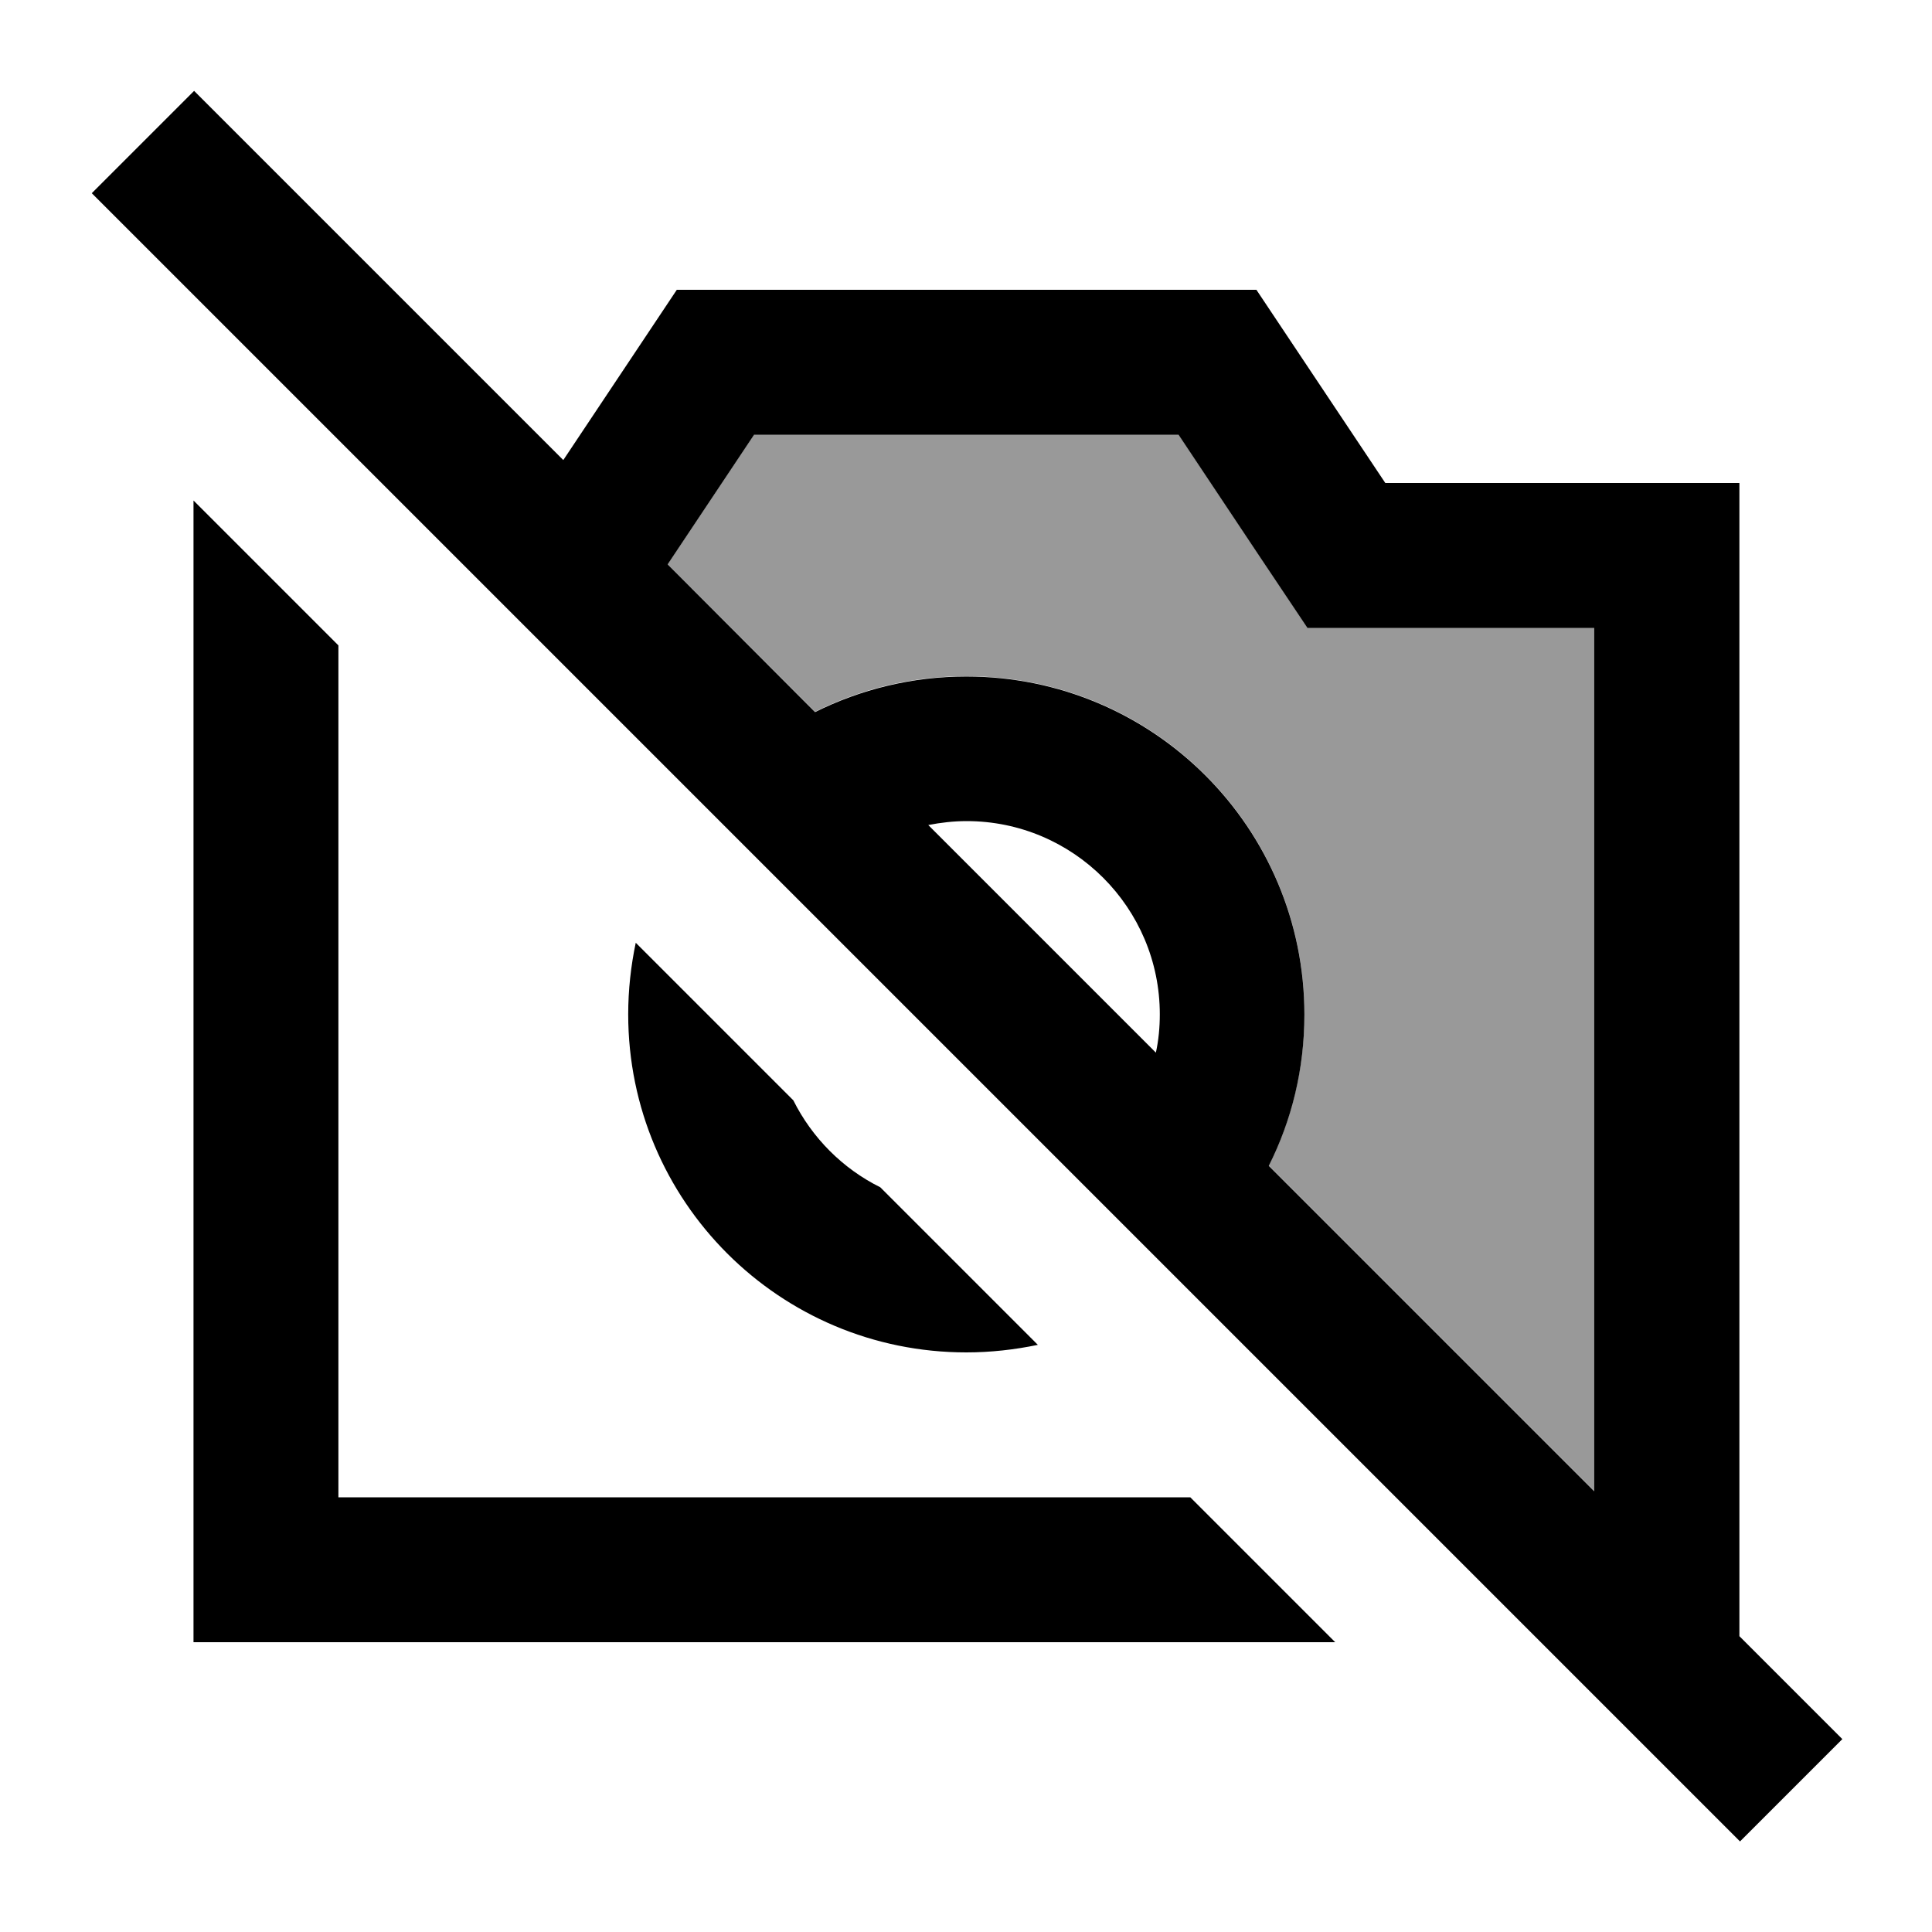 <svg xmlns="http://www.w3.org/2000/svg" viewBox="0 0 640 640"><!--! Font Awesome Pro 7.1.0 by @fontawesome - https://fontawesome.com License - https://fontawesome.com/license (Commercial License) Copyright 2025 Fonticons, Inc. --><path opacity=".4" fill="currentColor" d="M221.4 186.6L221.2 187L270 235.8C285.1 228.2 302.1 224 320.1 224C382 224 432.1 274.1 432.1 336C432.1 354 427.8 371.1 420.3 386.1L528.1 493.9L528.1 207.9L433.1 207.9C426 197.2 411.7 175.9 390.4 143.9L249.8 143.9L221.4 186.5z"/><path fill="currentColor" d="M81.3 47.1L64.3 30.1L30.4 64L47.4 81L559.4 593L576.4 610L610.3 576.1C599 564.8 587.6 553.4 576.2 542L576.2 160L458.9 160L416.2 96L224.2 96L186.6 152.4L81.3 47.1zM221.2 187L221.4 186.6L249.8 144L390.4 144C411.7 176 425.9 197.3 433.1 208L528.1 208L528.1 494L420.3 386.2C427.9 371.1 432.1 354.1 432.1 336.1C432.1 274.2 382 224.1 320.1 224.1C302.1 224.1 285 228.4 270 235.9L221.2 187zM382.9 348.7L307.5 273.3C311.6 272.5 315.9 272 320.2 272C355.5 272 384.2 300.7 384.2 336C384.2 340.3 383.8 344.6 382.9 348.7zM394.3 496L112.1 496L112.1 213.8L64.1 165.8L64.1 544L442.3 544L394.3 496zM208.1 336C208.1 397.9 258.2 448 320.1 448C328.2 448 336.1 447.1 343.8 445.5L291.6 393.3C279.1 387.1 269 376.9 262.8 364.5L210.6 312.3C209 319.9 208.1 327.9 208.1 336z"/></svg>